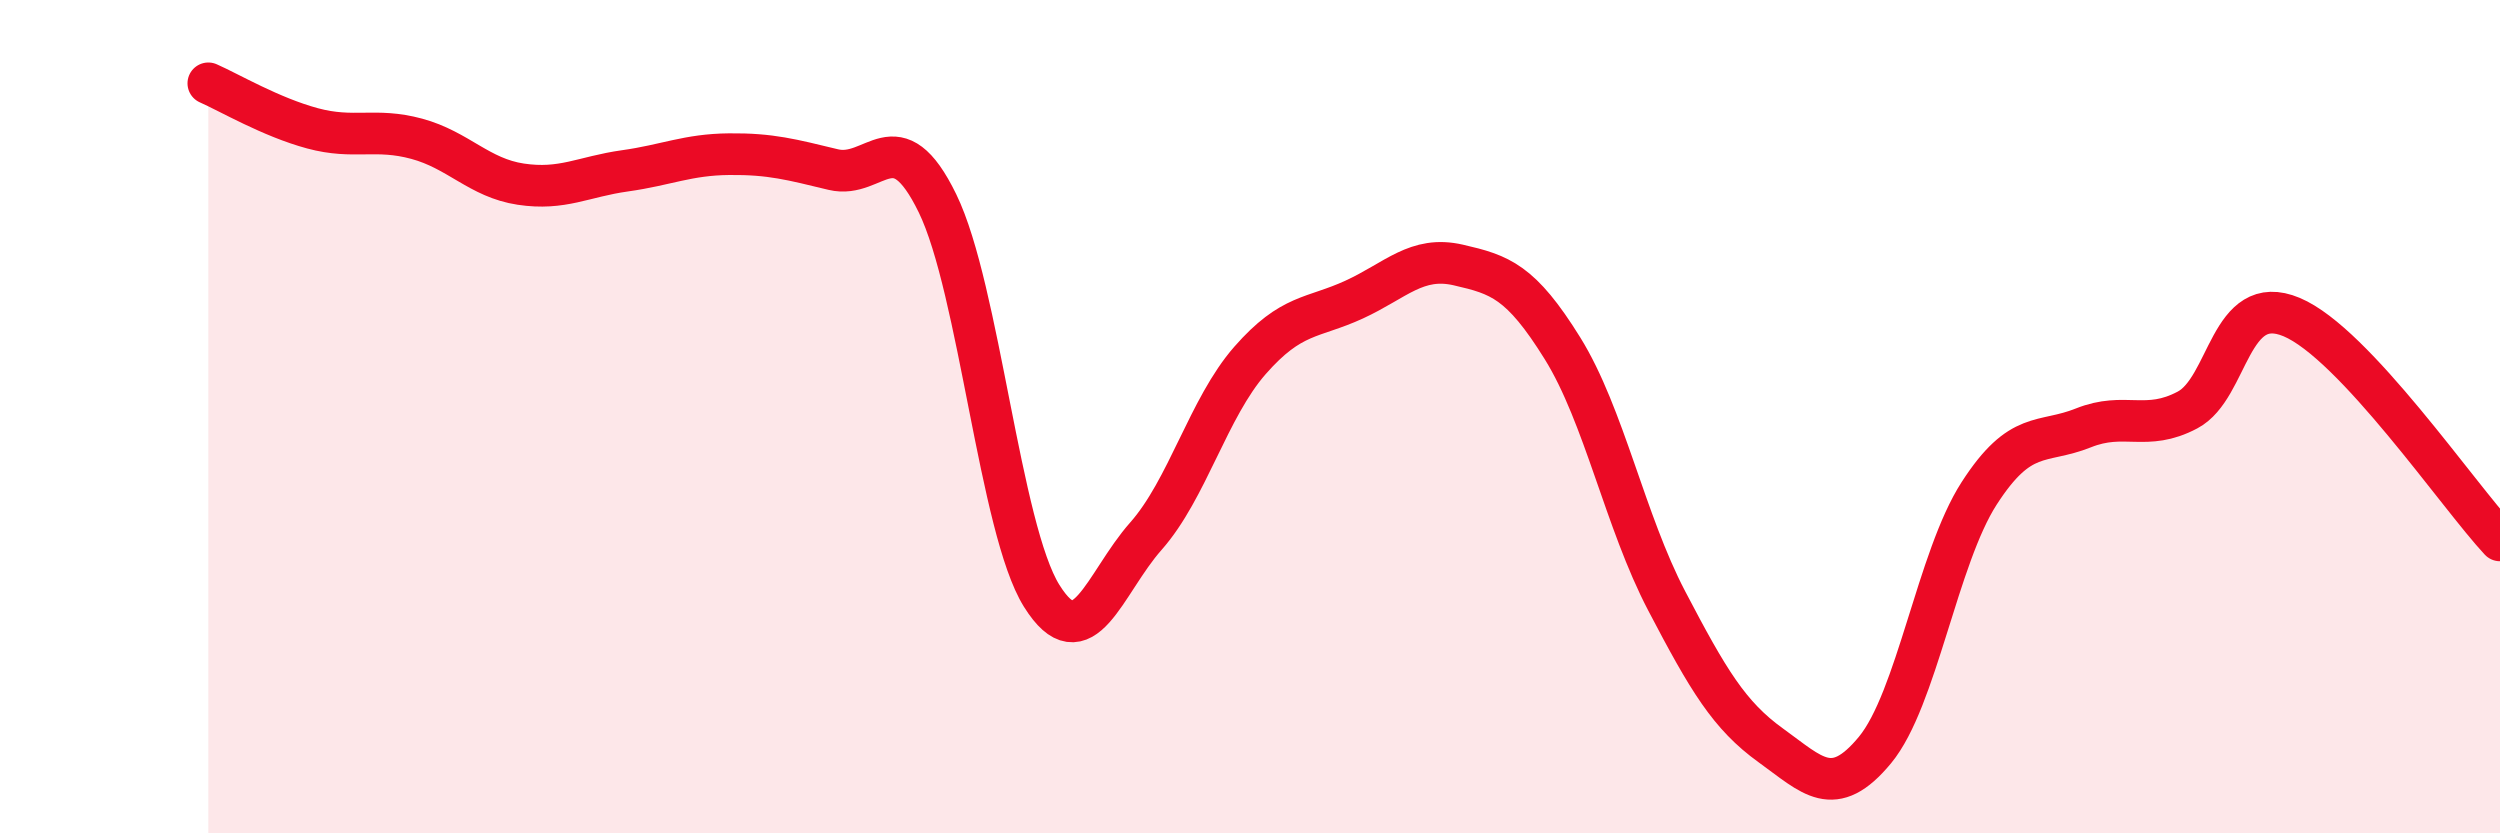 
    <svg width="60" height="20" viewBox="0 0 60 20" xmlns="http://www.w3.org/2000/svg">
      <path
        d="M 5,2 C 5.5,2.22 6.5,2.81 7.5,3.08 C 8.5,3.35 9,3.06 10,3.33 C 11,3.6 11.5,4.27 12.5,4.42 C 13.5,4.57 14,4.24 15,4.1 C 16,3.96 16.5,3.71 17.5,3.7 C 18.5,3.69 19,3.83 20,4.07 C 21,4.31 21.5,2.83 22.5,4.88 C 23.5,6.93 24,12.7 25,14.3 C 26,15.9 26.5,14 27.5,12.87 C 28.5,11.74 29,9.79 30,8.65 C 31,7.51 31.5,7.65 32.5,7.19 C 33.5,6.73 34,6.13 35,6.36 C 36,6.59 36.5,6.75 37.5,8.36 C 38.5,9.97 39,12.51 40,14.42 C 41,16.33 41.5,17.17 42.5,17.89 C 43.5,18.61 44,19.21 45,18 C 46,16.79 46.5,13.39 47.5,11.84 C 48.5,10.29 49,10.67 50,10.27 C 51,9.87 51.5,10.37 52.5,9.84 C 53.5,9.31 53.5,6.98 55,7.61 C 56.5,8.24 59,11.9 60,12.97L60 20L5 20Z"
        fill="#EB0A25"
        opacity="0.1"
        stroke-linecap="round"
        stroke-linejoin="round"
      />
      <path
        d="M 5,2 C 5.5,2.22 6.5,2.81 7.5,3.08 C 8.5,3.35 9,3.06 10,3.33 C 11,3.6 11.5,4.27 12.5,4.42 C 13.5,4.57 14,4.24 15,4.1 C 16,3.96 16.5,3.71 17.5,3.7 C 18.5,3.69 19,3.83 20,4.07 C 21,4.31 21.5,2.83 22.5,4.88 C 23.5,6.93 24,12.7 25,14.3 C 26,15.9 26.5,14 27.5,12.87 C 28.5,11.74 29,9.79 30,8.65 C 31,7.51 31.5,7.65 32.5,7.19 C 33.5,6.73 34,6.13 35,6.36 C 36,6.59 36.5,6.75 37.5,8.36 C 38.5,9.97 39,12.51 40,14.42 C 41,16.33 41.5,17.17 42.5,17.89 C 43.5,18.61 44,19.21 45,18 C 46,16.79 46.5,13.39 47.5,11.84 C 48.5,10.29 49,10.67 50,10.27 C 51,9.87 51.5,10.37 52.5,9.84 C 53.5,9.31 53.5,6.98 55,7.61 C 56.5,8.24 59,11.9 60,12.97"
        stroke="#EB0A25"
        stroke-width="1"
        fill="none"
        stroke-linecap="round"
        stroke-linejoin="round"
      />
    </svg>
  